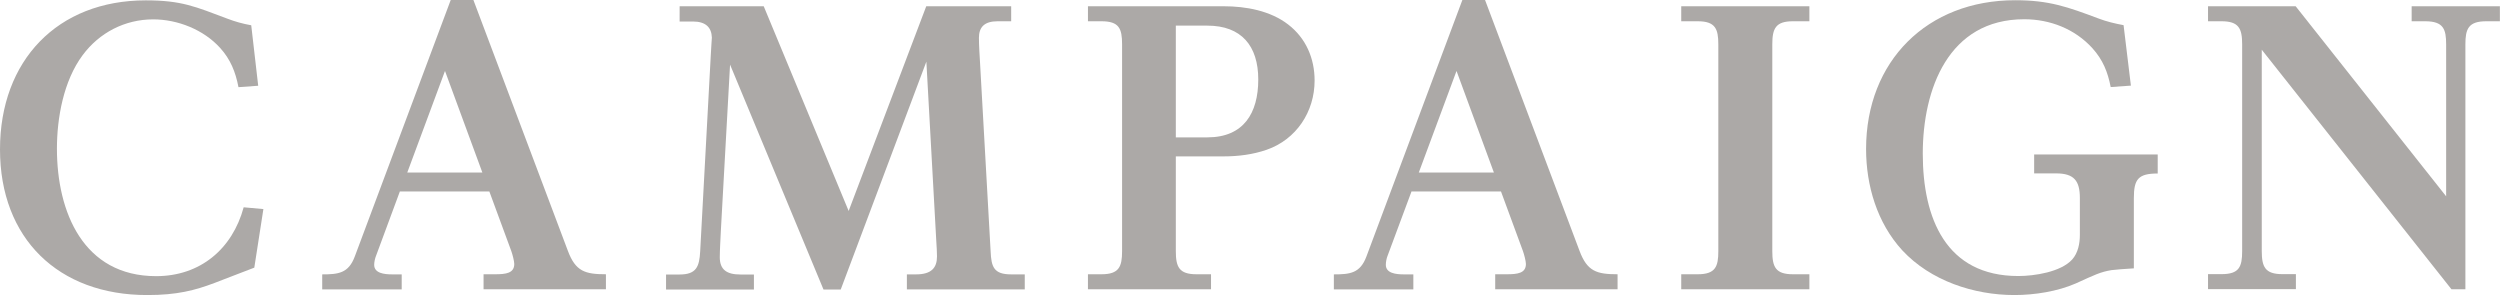 <?xml version="1.0" encoding="UTF-8"?>
<svg id="_レイヤー_2" data-name="レイヤー 2" xmlns="http://www.w3.org/2000/svg" viewBox="0 0 211.66 24.99">
  <defs>
    <style>
      .cls-1 {
        fill: #aca9a7;
      }
    </style>
  </defs>
  <g id="text">
    <g>
      <path class="cls-1" d="M21.86,7.26l-1.67.12c-.25-1.3-.68-2.36-1.55-3.32-1.4-1.55-3.6-2.42-5.67-2.42-2.39,0-4.56,1.12-5.98,3.04-1.61,2.17-2.17,5.3-2.17,7.91,0,5.36,2.23,10.79,8.4,10.79,3.72,0,6.45-2.29,7.41-5.83l1.67.15-.77,4.96c-1.33.5-2.39.93-3.38,1.3-1.64.62-3.16,1.02-5.67,1.02C4.93,24.99,0,20.18,0,12.65S4.87.03,12.34.03c3.04,0,4.19.53,6.91,1.55.65.25,1.3.43,2.02.56l.59,5.12Z"/>
      <path class="cls-1" d="M33.85,16.22l-2.01,5.43c-.09.22-.16.53-.16.77,0,.71.84.81,1.52.81h.81v1.27h-6.73v-1.27c1.36,0,2.23-.09,2.76-1.52L38.16,0h1.92l8,21.24c.65,1.74,1.46,1.98,3.22,1.98v1.27h-10.36v-1.27h.99c.9,0,1.61-.09,1.61-.87,0-.25-.16-.84-.25-1.09l-1.86-5.05h-7.6ZM37.67,6.02l-3.19,8.59h6.36l-3.16-8.59Z"/>
      <path class="cls-1" d="M64.66.53l7.19,17.33L78.42.53h7.19v1.27h-1.15c-1.12,0-1.58.5-1.58,1.4,0,.65.06,1.52.09,2.05l.9,16.03c.06,1.3.25,1.95,1.74,1.95h1.15v1.27h-9.98v-1.27h.78c1.3,0,1.77-.56,1.77-1.52,0-.28-.03-.9-.06-1.3l-.84-15.19-7.25,19.29h-1.46l-7.91-19.04-.78,14.08c-.03.68-.09,1.67-.09,2.23,0,1.05.59,1.46,1.74,1.46h1.15v1.27h-7.44v-1.27h1.15c1.43,0,1.67-.68,1.74-1.95l.9-16.65c.03-.68.09-1.36.09-1.46-.03-.87-.53-1.36-1.61-1.36h-1.12V.53h7.13Z"/>
      <path class="cls-1" d="M103.61.53c1.86,0,3.94.37,5.46,1.55,1.49,1.15,2.23,2.85,2.23,4.74,0,2.64-1.55,4.99-4.06,5.86-1.15.4-2.39.56-3.63.56h-4.06v8.03c0,1.33.28,1.95,1.74,1.95h1.24v1.27h-10.42v-1.27h1.15c1.49,0,1.74-.65,1.74-1.95V3.75c0-1.33-.25-1.95-1.74-1.95h-1.15V.53h11.5ZM99.55,11.63h2.67c3.07,0,4.31-2.05,4.31-4.9s-1.43-4.56-4.31-4.56h-2.67v9.46Z"/>
      <path class="cls-1" d="M119.5,16.22l-2.02,5.43c-.09.22-.15.53-.15.77,0,.71.84.81,1.52.81h.81v1.27h-6.73v-1.27c1.36,0,2.23-.09,2.76-1.52L123.81,0h1.92l8,21.24c.65,1.74,1.46,1.98,3.22,1.98v1.27h-10.36v-1.27h.99c.9,0,1.61-.09,1.61-.87,0-.25-.16-.84-.25-1.09l-1.86-5.05h-7.6ZM123.31,6.02l-3.19,8.59h6.36l-3.16-8.59Z"/>
      <path class="cls-1" d="M153.19.53v1.27h-1.4c-1.46,0-1.74.62-1.74,1.95v17.52c0,1.33.28,1.95,1.74,1.95h1.4v1.27h-10.85v-1.27h1.4c1.52,0,1.74-.68,1.74-1.95V3.75c0-1.3-.25-1.95-1.74-1.95h-1.4V.53h10.85Z"/>
      <path class="cls-1" d="M172.23,13.08h10.45v1.61c-1.64,0-2.02.47-2.02,2.08v5.95c-.87.06-1.43.09-1.89.15-.93.15-1.43.4-3.01,1.12-1.55.68-3.5.99-5.21.99-3.44,0-7.1-1.21-9.49-3.78-2.14-2.33-3.07-5.49-3.07-8.59,0-7.44,5.18-12.59,12.62-12.59,2.88,0,4.43.56,7.07,1.55.65.25,1.4.43,2.11.56l.62,5.12-1.71.12c-.25-1.27-.65-2.29-1.55-3.29-1.49-1.64-3.6-2.45-5.77-2.45-6.42,0-8.59,5.92-8.59,11.38s1.95,10.36,8.09,10.36c1.36,0,3.6-.34,4.56-1.4.5-.56.65-1.36.65-2.08v-3.13c0-1.46-.5-2.08-2.01-2.08h-1.86v-1.61Z"/>
      <path class="cls-1" d="M194.36.53l12.74,16.09V3.75c0-1.27-.22-1.95-1.77-1.95h-1.15V.53h7.47v1.27h-1.15c-1.52,0-1.77.65-1.77,1.95v20.74h-1.18l-16.06-20.28v17.05c0,1.33.28,1.95,1.74,1.95h1.15v1.27h-7.44v-1.27h1.15c1.49,0,1.74-.62,1.74-1.95V3.75c0-1.33-.28-1.95-1.74-1.95h-1.15V.53h7.41Z"/>
    </g>
  </g>
</svg>